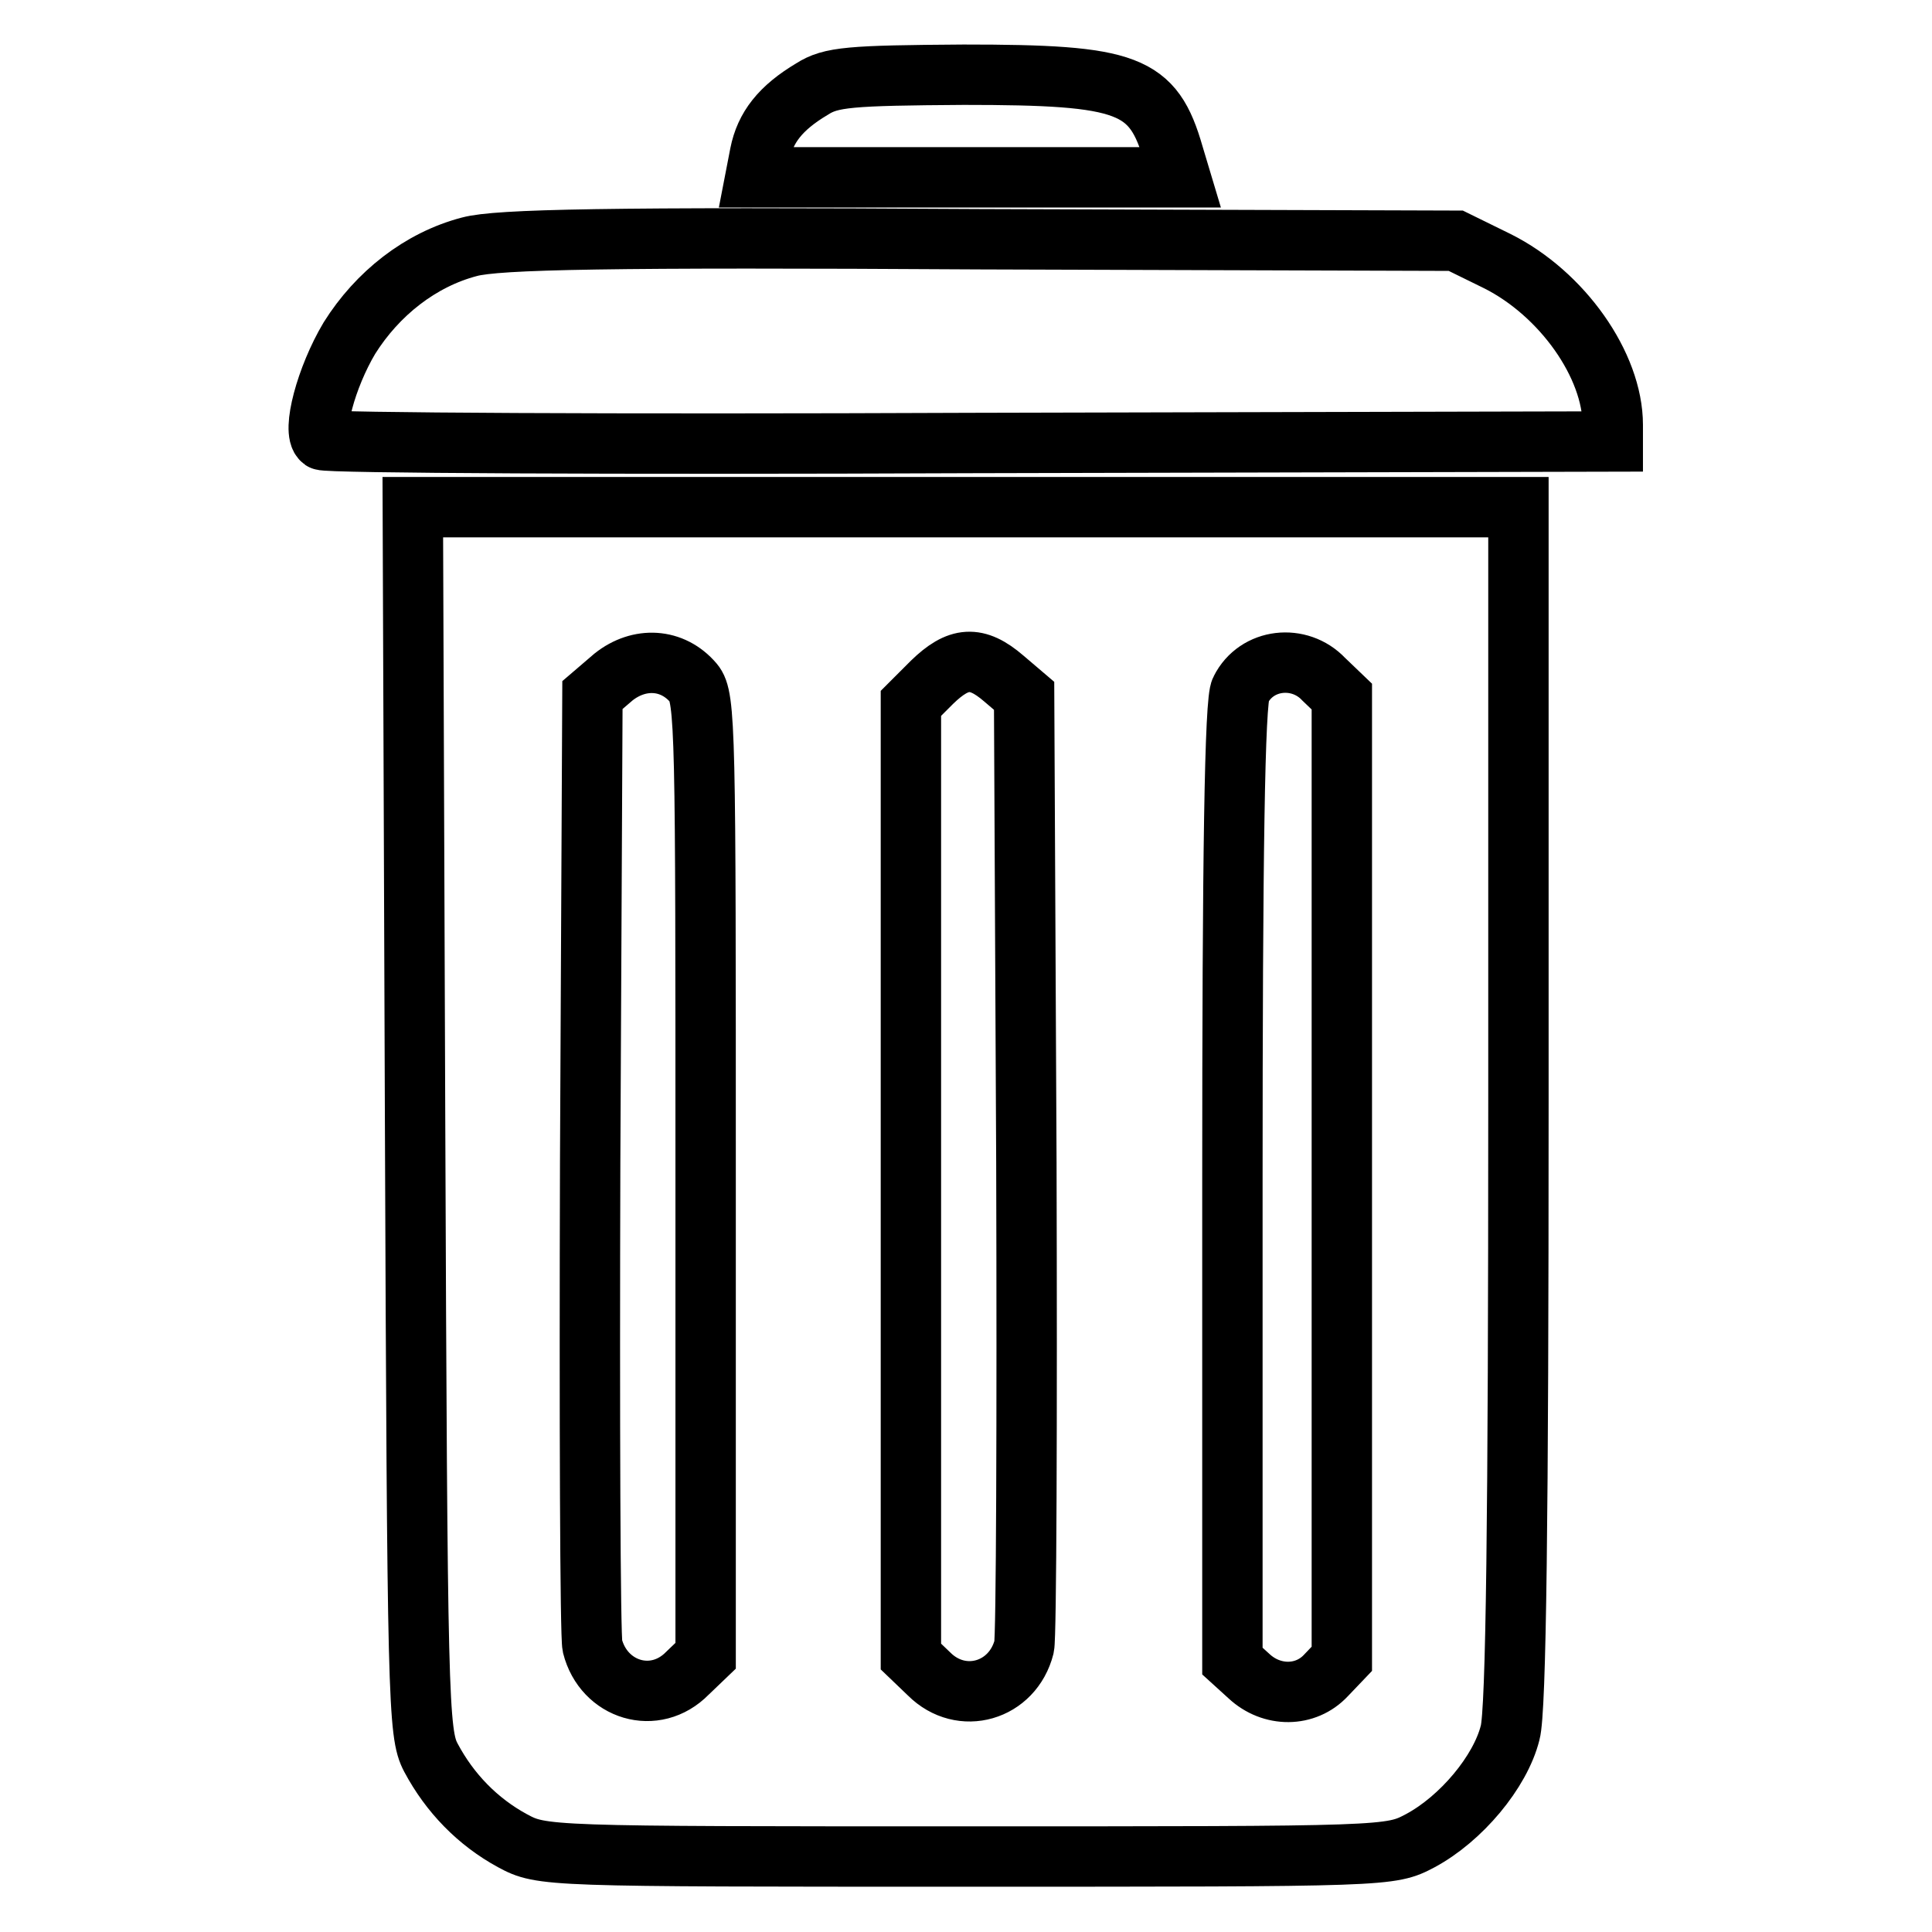 <?xml version="1.0" encoding="utf-8"?>
<!-- Svg Vector Icons : http://www.onlinewebfonts.com/icon -->
<!DOCTYPE svg PUBLIC "-//W3C//DTD SVG 1.1//EN" "http://www.w3.org/Graphics/SVG/1.1/DTD/svg11.dtd">
<svg version="1.1" xmlns="http://www.w3.org/2000/svg" xmlns:xlink="http://www.w3.org/1999/xlink" x="0px" y="0px" viewBox="0 0 256 256" enable-background="new 0 0 256 256" xml:space="preserve">
<g> <g> <path stroke-width="8" fill-opacity="0" stroke="#000000"  d="M107.6,11.8c-4.2,2.5-6.2,5.1-6.9,8.6l-0.6,3.1h28.1h28.2l-0.9-3c-2.7-9.4-5.9-10.6-27.8-10.6  C112.6,10,110.1,10.2,107.6,11.8z"/> <path stroke-width="8" fill-opacity="0" stroke="#000000"  d="M62.2,32.7c-6.5,1.7-12.2,6.2-15.9,12.1c-3.1,5.2-5,12.4-3.6,13.5c0.5,0.4,39.2,0.6,86,0.4l85-0.2v-2.2  c0-7.9-6.7-17.4-15.3-21.7l-5.5-2.7l-63-0.2C80.6,31.4,65.9,31.7,62.2,32.7z"/> <path stroke-width="8" fill-opacity="0" stroke="#000000"  d="M55,148.3c0.3,77.1,0.4,81.4,2.1,84.6c2.5,4.7,6.2,8.5,10.8,11c3.9,2.1,4.4,2.1,60.1,2.1  c56.2,0,56.2,0,60.2-2.1c5.4-2.9,10.6-9.1,11.9-14.3c0.8-2.9,1.1-28.9,1.1-83.3V67.2H128H54.7L55,148.3z M91.9,90.5  c1.6,1.9,1.6,6.5,1.6,65.5v63.4l-2.4,2.3c-4.3,4.4-11.1,2.3-12.6-3.6c-0.3-1.3-0.4-30-0.3-64.1l0.3-61.9l2.8-2.4  C84.7,87,89.1,87.2,91.9,90.5z M133,89.9l2.7,2.3l0.3,61.9c0.1,34,0,62.8-0.3,64.1c-1.5,5.9-8.3,7.9-12.6,3.6l-2.4-2.3v-63.1V93.2  l2.8-2.8C127,87,129.4,86.8,133,89.9z M175.4,90l2.4,2.3V156v63.8l-2.1,2.2c-2.7,2.9-7.2,2.9-10.2,0.1l-2.2-2v-63.4  c0-43,0.3-64.1,1.1-65.3C166.5,87.2,172.2,86.6,175.4,90z"/> </g></g>
</svg>